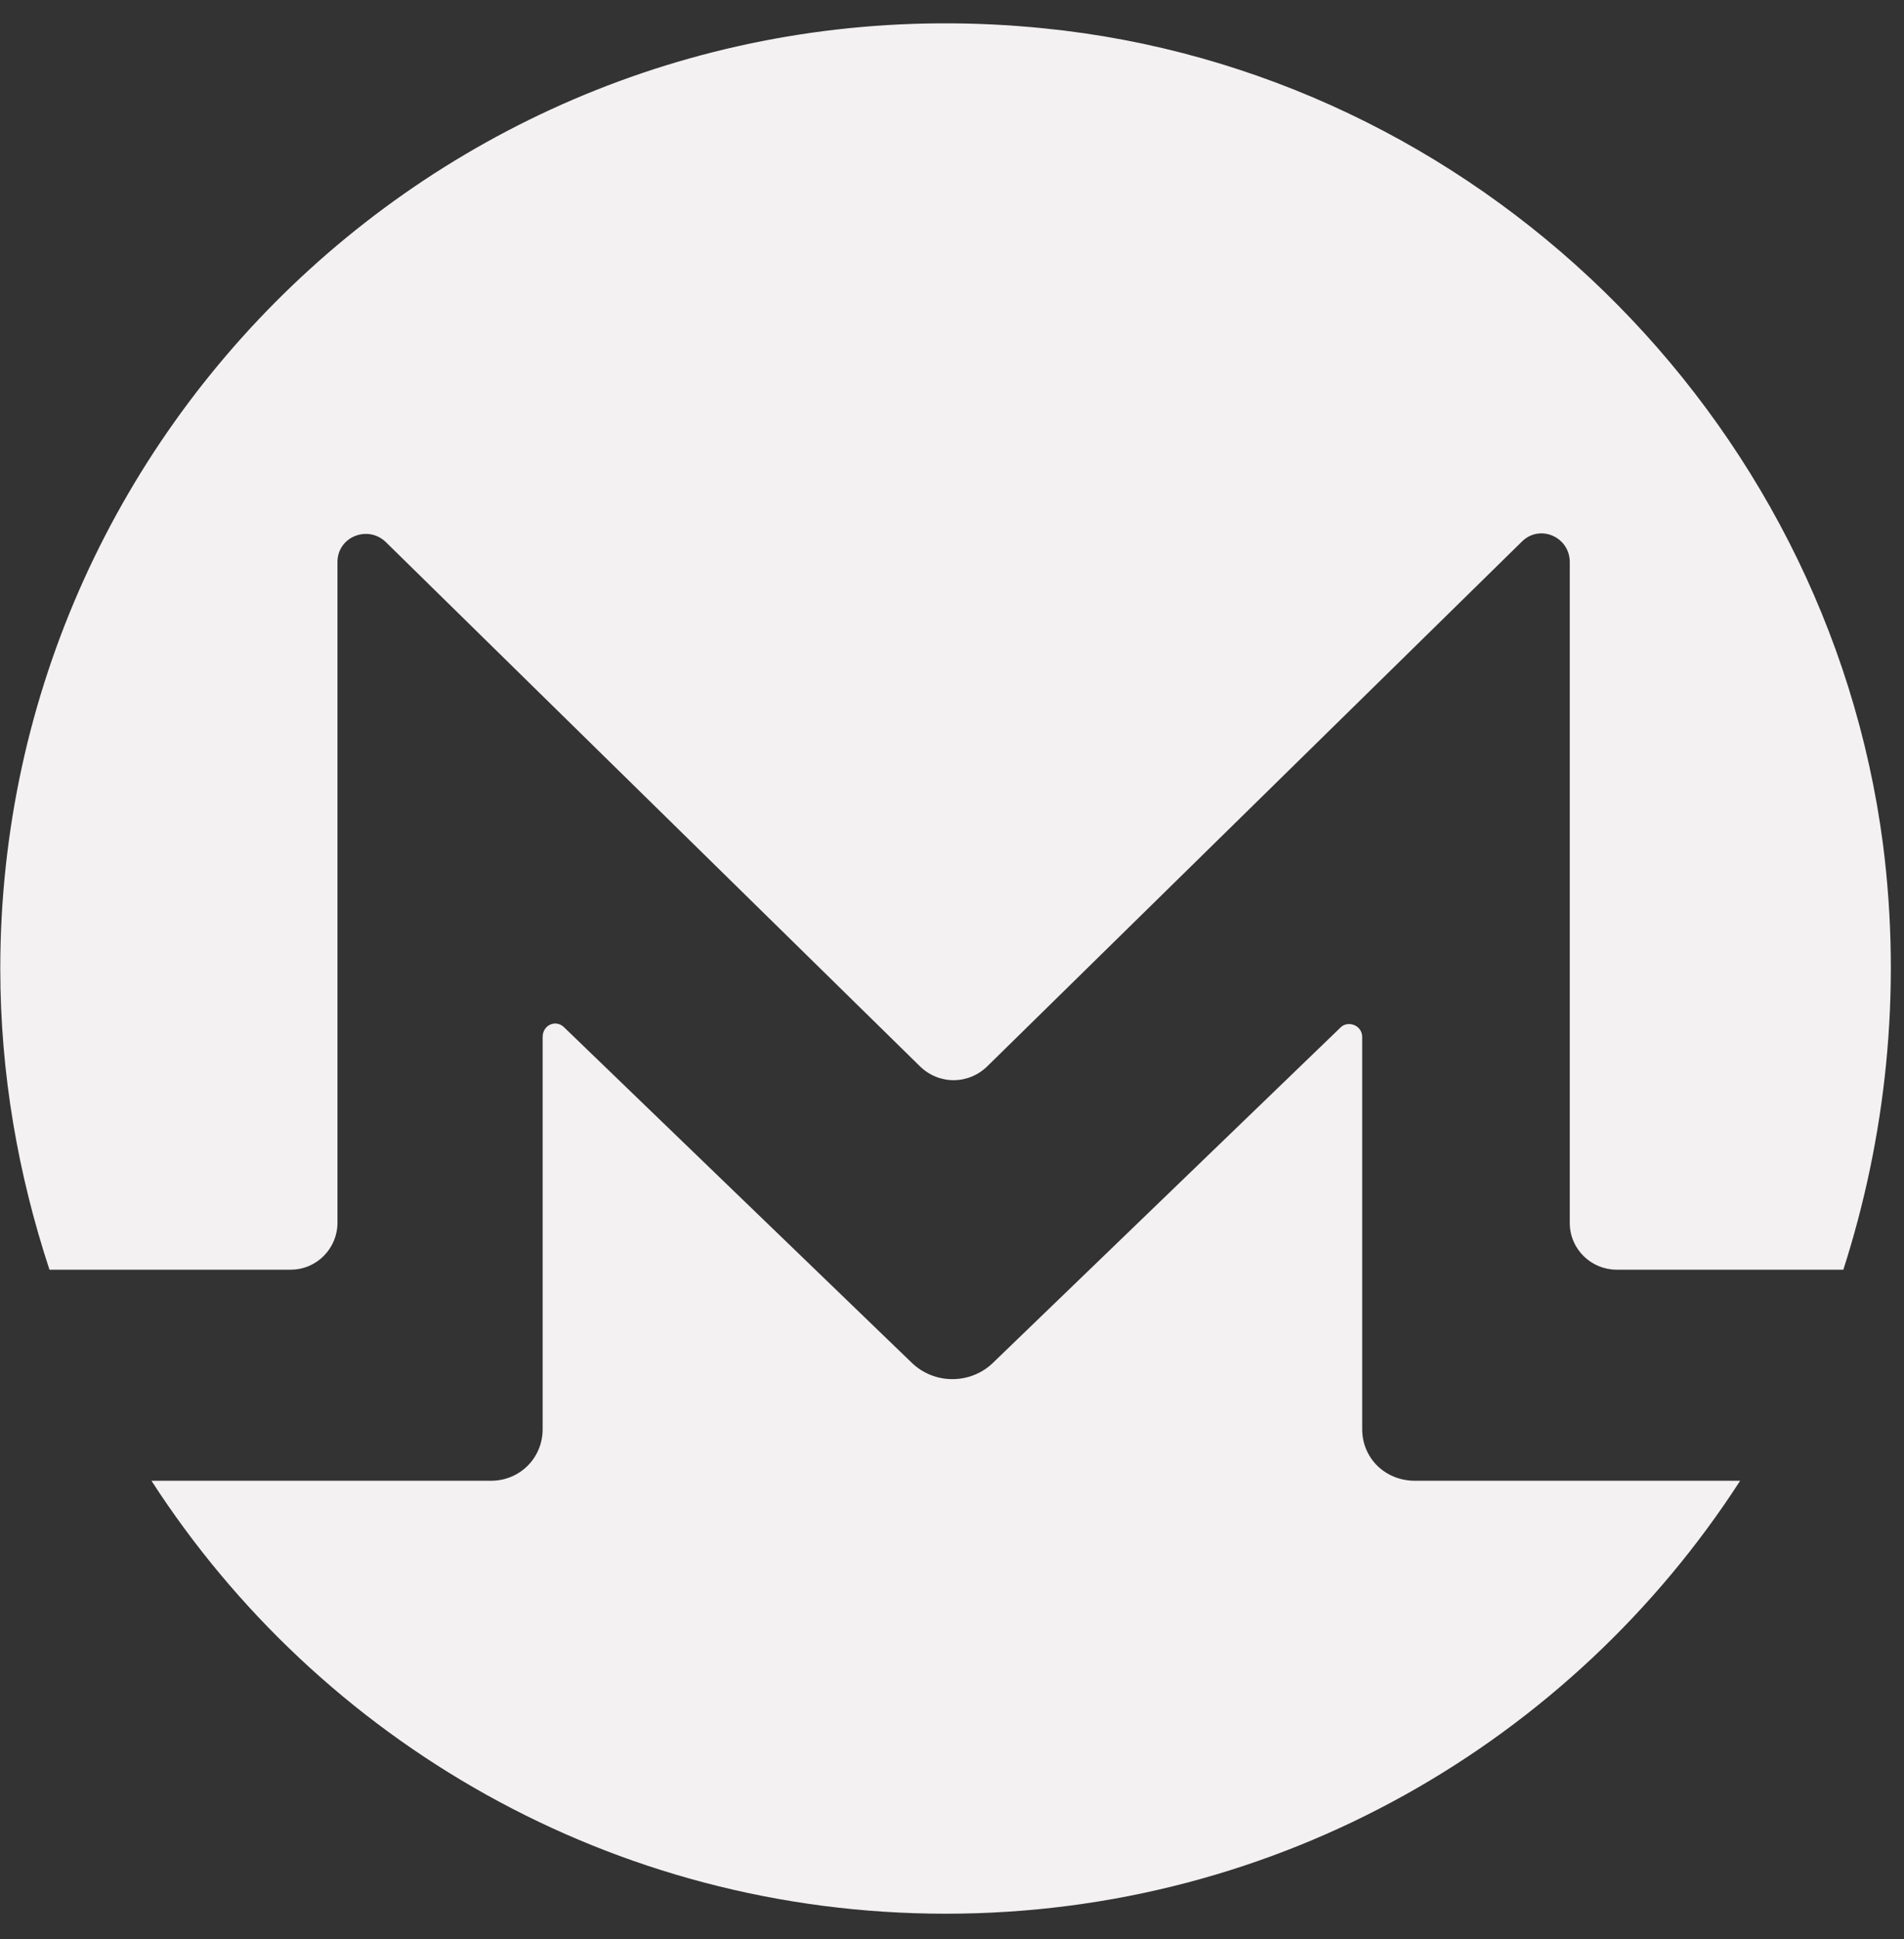 <svg width="55" height="56" viewBox="0 0 55 56" fill="none" xmlns="http://www.w3.org/2000/svg">
<rect x="0" y="0" width="55" height="56" fill="#333333" stroke="none"/>
<path d="M54.392 24.369C52.763 11.971 42.607 2.066 30.163 0.819C13.803 -0.843 0.008 11.971 0.008 27.97C0.008 31.018 0.528 33.927 1.429 36.663H8.396C9.158 36.663 9.748 36.039 9.748 35.312V23.33V22.395V16.23C9.748 15.503 10.614 15.157 11.134 15.642L26.559 30.776C27.113 31.33 27.98 31.33 28.534 30.776L43.959 15.642C44.479 15.122 45.345 15.503 45.345 16.23V22.395V23.33V35.312C45.345 36.074 45.969 36.663 46.697 36.663H53.248C54.461 32.888 54.946 28.698 54.392 24.369Z" fill="#F3F1F1"/>
<path d="M39.349 41.269V36.663V29.945C39.349 29.598 38.933 29.46 38.725 29.668L28.707 39.33C28.049 39.988 26.974 39.988 26.316 39.33L16.299 29.668C16.056 29.425 15.675 29.598 15.675 29.945V36.663V41.269C15.675 42.1 15.016 42.758 14.184 42.758H4.375C9.228 50.273 17.685 55.26 27.321 55.26C36.957 55.26 45.414 50.273 50.267 42.758H40.874C40.007 42.758 39.349 42.1 39.349 41.269Z" fill="#F3F1F1"/>
</svg>
